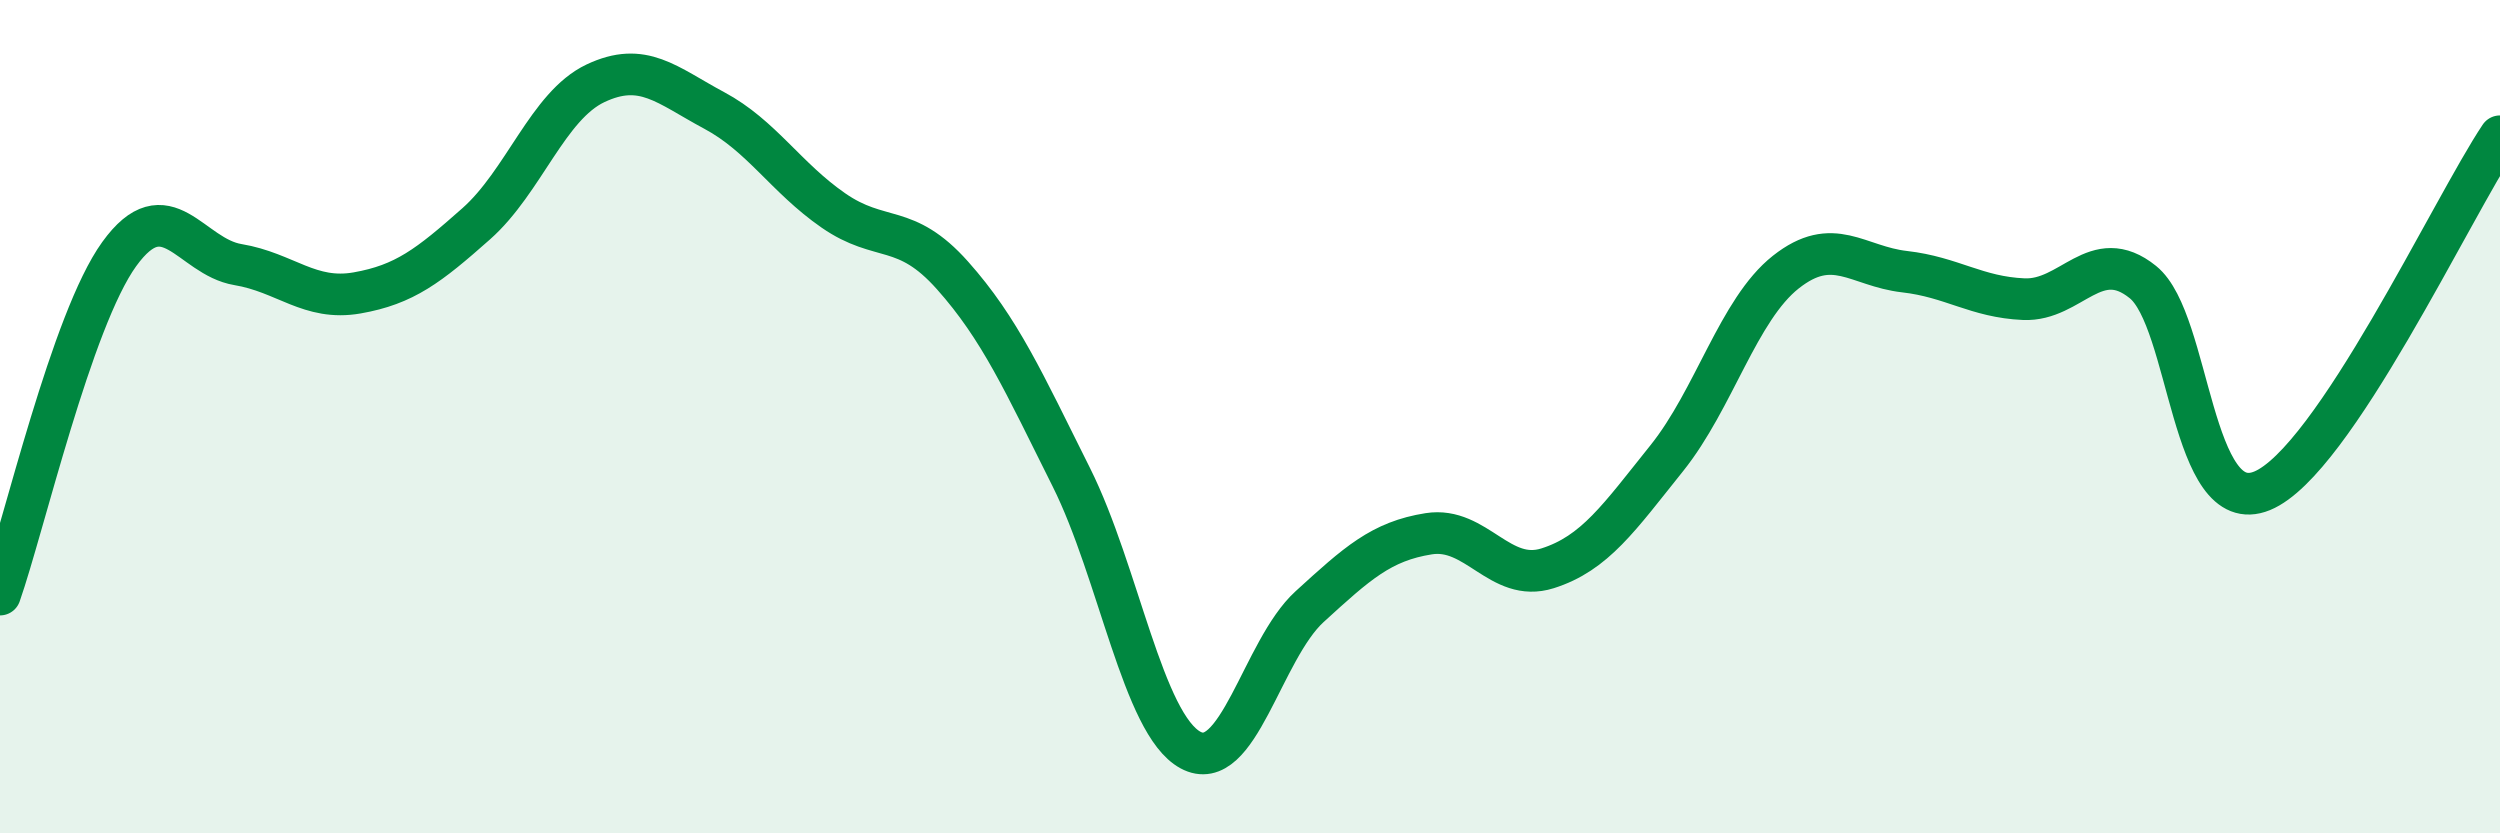 
    <svg width="60" height="20" viewBox="0 0 60 20" xmlns="http://www.w3.org/2000/svg">
      <path
        d="M 0,14.27 C 0.57,12.64 1.72,7.68 2.86,6.1 C 4,4.52 4.57,6.16 5.71,6.35 C 6.85,6.54 7.43,7.23 8.57,7.03 C 9.71,6.83 10.29,6.38 11.43,5.37 C 12.57,4.36 13.15,2.54 14.29,2 C 15.43,1.46 16,2.04 17.14,2.65 C 18.28,3.26 18.86,4.26 20,5.05 C 21.14,5.84 21.72,5.33 22.86,6.61 C 24,7.89 24.57,9.17 25.71,11.45 C 26.85,13.73 27.43,17.38 28.57,18 C 29.71,18.62 30.29,15.6 31.43,14.56 C 32.57,13.52 33.15,12.99 34.29,12.81 C 35.43,12.63 36,14 37.14,13.64 C 38.28,13.28 38.86,12.42 40,11 C 41.14,9.58 41.72,7.43 42.86,6.53 C 44,5.63 44.57,6.39 45.71,6.52 C 46.85,6.65 47.43,7.13 48.57,7.18 C 49.71,7.23 50.29,5.85 51.43,6.77 C 52.57,7.69 52.58,12.48 54.29,11.78 C 56,11.08 58.86,4.97 60,3.27L60 20L0 20Z"
        fill="#008740"
        opacity="0.1"
        stroke-linecap="round"
        stroke-linejoin="round"
      />
      <path
        d="M 0,14.27 C 0.57,12.64 1.72,7.68 2.86,6.1 C 4,4.52 4.57,6.16 5.71,6.35 C 6.85,6.54 7.43,7.23 8.57,7.03 C 9.71,6.83 10.29,6.38 11.43,5.37 C 12.57,4.36 13.15,2.54 14.29,2 C 15.43,1.46 16,2.04 17.14,2.65 C 18.28,3.26 18.86,4.26 20,5.05 C 21.14,5.84 21.72,5.33 22.86,6.61 C 24,7.89 24.57,9.17 25.71,11.45 C 26.85,13.73 27.43,17.38 28.57,18 C 29.71,18.62 30.29,15.6 31.43,14.56 C 32.57,13.52 33.15,12.99 34.29,12.81 C 35.43,12.63 36,14 37.14,13.64 C 38.28,13.28 38.86,12.42 40,11 C 41.14,9.58 41.72,7.43 42.86,6.53 C 44,5.63 44.57,6.39 45.71,6.52 C 46.85,6.65 47.43,7.13 48.57,7.18 C 49.71,7.23 50.29,5.85 51.43,6.77 C 52.57,7.69 52.58,12.48 54.29,11.78 C 56,11.08 58.86,4.97 60,3.27"
        stroke="#008740"
        stroke-width="1"
        fill="none"
        stroke-linecap="round"
        stroke-linejoin="round"
      />
    </svg>
  